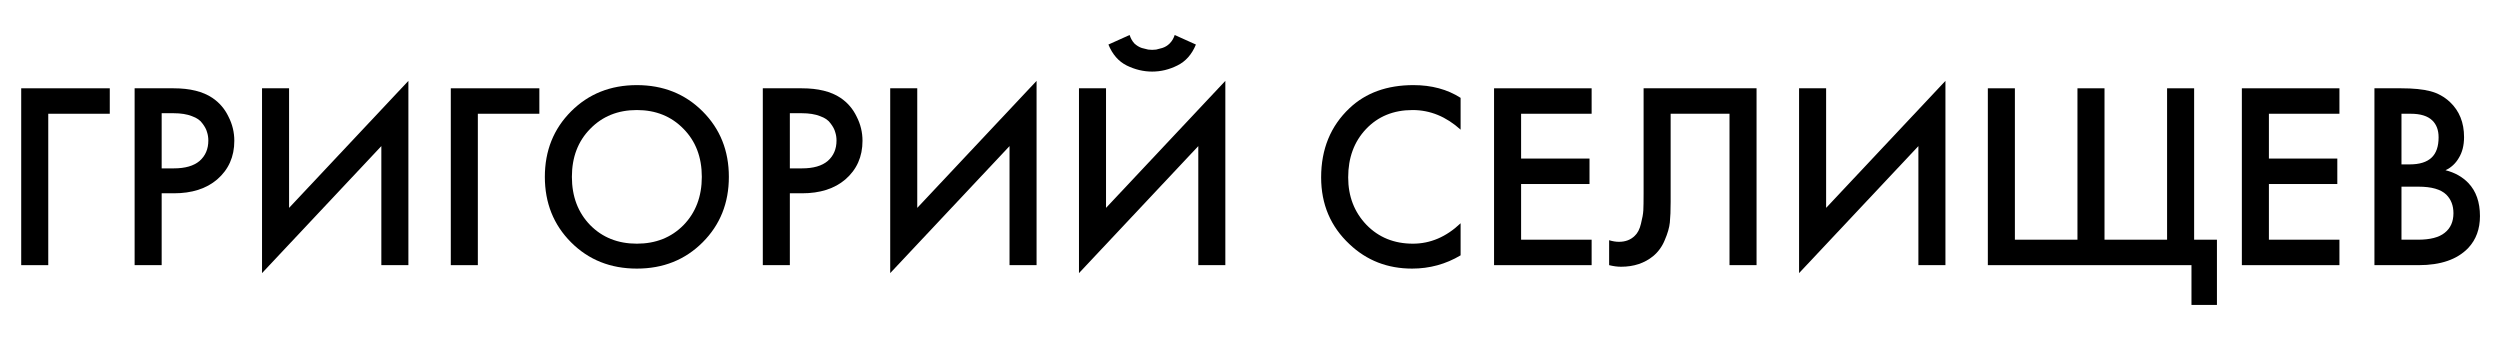 <?xml version="1.0" encoding="UTF-8"?> <svg xmlns="http://www.w3.org/2000/svg" width="132" height="18" viewBox="0 0 132 18" fill="none"> <path d="M125.37 4.662H126.784C127.419 4.662 127.932 4.713 128.324 4.816C128.716 4.919 129.061 5.11 129.36 5.39C129.855 5.857 130.102 6.473 130.102 7.238C130.102 7.677 130.009 8.045 129.822 8.344C129.654 8.633 129.421 8.848 129.122 8.988C129.607 9.109 130.009 9.333 130.326 9.66C130.737 10.089 130.942 10.673 130.942 11.41C130.942 12.091 130.737 12.651 130.326 13.09C129.747 13.697 128.875 14 127.708 14H125.37V4.662ZM126.798 6.006V8.68H127.232C127.755 8.68 128.142 8.559 128.394 8.316C128.637 8.083 128.758 7.728 128.758 7.252C128.758 6.869 128.646 6.571 128.422 6.356C128.179 6.123 127.801 6.006 127.288 6.006H126.798ZM126.798 9.856V12.656H127.666C128.31 12.656 128.781 12.535 129.08 12.292C129.388 12.049 129.542 11.704 129.542 11.256C129.542 10.855 129.416 10.528 129.164 10.276C128.875 9.996 128.385 9.856 127.694 9.856H126.798Z" fill="black"></path> <path d="M123.522 4.662V6.006H119.798V8.372H123.41V9.716H119.798V12.656H123.522V14H118.37V4.662H123.522Z" fill="black"></path> <path d="M104.958 14V4.662H106.386V12.656H109.69V4.662H111.118V12.656H114.422V4.662H115.85V12.656H117.054V16.1H115.71V14H104.958Z" fill="black"></path> <path d="M101.291 14V7.714L94.991 14.42V4.662H96.419V10.976L102.719 4.27V14H101.291Z" fill="black"></path> <path d="M86.782 4.662H92.746V14H91.318V6.006H88.21V10.654C88.21 11.102 88.196 11.466 88.168 11.746C88.14 12.017 88.051 12.325 87.902 12.67C87.762 13.015 87.556 13.3 87.286 13.524C86.828 13.897 86.264 14.084 85.592 14.084C85.396 14.084 85.186 14.056 84.962 14V12.684C85.148 12.74 85.321 12.768 85.48 12.768C85.825 12.768 86.105 12.661 86.32 12.446C86.469 12.306 86.576 12.096 86.642 11.816C86.716 11.527 86.758 11.289 86.768 11.102C86.777 10.915 86.782 10.626 86.782 10.234V4.662Z" fill="black"></path> <path d="M84.038 4.662V6.006H80.314V8.372H83.926V9.716H80.314V12.656H84.038V14H78.886V4.662H84.038Z" fill="black"></path> <path d="M77.12 5.166V6.846C76.355 6.155 75.51 5.81 74.586 5.81C73.578 5.81 72.757 6.146 72.122 6.818C71.497 7.481 71.184 8.33 71.184 9.366C71.184 10.365 71.506 11.2 72.15 11.872C72.794 12.535 73.611 12.866 74.6 12.866C75.524 12.866 76.364 12.507 77.12 11.788V13.482C76.336 13.949 75.482 14.182 74.558 14.182C73.261 14.182 72.159 13.753 71.254 12.894C70.255 11.961 69.756 10.785 69.756 9.366C69.756 7.873 70.255 6.655 71.254 5.712C72.113 4.9 73.237 4.494 74.628 4.494C75.589 4.494 76.42 4.718 77.12 5.166Z" fill="black"></path> <path d="M63.27 14V7.714L56.97 14.42V4.662H58.398V10.976L64.698 4.27V14H63.27ZM58.524 2.352L59.644 1.848C59.7 2.025 59.784 2.175 59.896 2.296C60.017 2.408 60.148 2.487 60.288 2.534C60.437 2.571 60.549 2.599 60.624 2.618C60.698 2.627 60.768 2.632 60.834 2.632C60.899 2.632 60.969 2.627 61.044 2.618C61.118 2.599 61.226 2.571 61.366 2.534C61.515 2.487 61.646 2.408 61.758 2.296C61.879 2.175 61.968 2.025 62.024 1.848L63.144 2.352C62.929 2.875 62.602 3.243 62.164 3.458C61.734 3.673 61.291 3.78 60.834 3.78C60.376 3.78 59.928 3.673 59.49 3.458C59.06 3.243 58.738 2.875 58.524 2.352Z" fill="black"></path> <path d="M53.303 14V7.714L47.003 14.42V4.662H48.431V10.976L54.731 4.27V14H53.303Z" fill="black"></path> <path d="M40.276 4.662H42.334C43.193 4.662 43.874 4.83 44.378 5.166C44.752 5.418 45.036 5.749 45.232 6.16C45.438 6.561 45.54 6.986 45.54 7.434C45.54 8.274 45.237 8.955 44.63 9.478C44.061 9.963 43.3 10.206 42.348 10.206H41.704V14H40.276V4.662ZM41.704 5.978V8.89H42.348C42.946 8.89 43.398 8.759 43.706 8.498C44.014 8.227 44.168 7.868 44.168 7.42C44.168 7.261 44.145 7.112 44.098 6.972C44.061 6.832 43.982 6.683 43.86 6.524C43.748 6.356 43.562 6.225 43.3 6.132C43.039 6.029 42.717 5.978 42.334 5.978H41.704Z" fill="black"></path> <path d="M30.154 5.88C31.078 4.956 32.235 4.494 33.626 4.494C35.016 4.494 36.174 4.956 37.098 5.88C38.022 6.804 38.484 7.957 38.484 9.338C38.484 10.719 38.022 11.872 37.098 12.796C36.174 13.72 35.016 14.182 33.626 14.182C32.235 14.182 31.078 13.72 30.154 12.796C29.23 11.872 28.768 10.719 28.768 9.338C28.768 7.957 29.23 6.804 30.154 5.88ZM31.162 11.886C31.806 12.539 32.627 12.866 33.626 12.866C34.624 12.866 35.446 12.539 36.09 11.886C36.734 11.223 37.056 10.374 37.056 9.338C37.056 8.302 36.734 7.457 36.09 6.804C35.446 6.141 34.624 5.81 33.626 5.81C32.627 5.81 31.806 6.141 31.162 6.804C30.518 7.457 30.196 8.302 30.196 9.338C30.196 10.374 30.518 11.223 31.162 11.886Z" fill="black"></path> <path d="M23.802 14V4.662H28.478V6.006H25.23V14H23.802Z" fill="black"></path> <path d="M20.135 14V7.714L13.835 14.42V4.662H15.263V10.976L21.563 4.27V14H20.135Z" fill="black"></path> <path d="M7.108 4.662H9.166C10.025 4.662 10.706 4.83 11.21 5.166C11.584 5.418 11.868 5.749 12.064 6.16C12.27 6.561 12.372 6.986 12.372 7.434C12.372 8.274 12.069 8.955 11.462 9.478C10.893 9.963 10.132 10.206 9.18 10.206H8.536V14H7.108V4.662ZM8.536 5.978V8.89H9.18C9.778 8.89 10.23 8.759 10.538 8.498C10.846 8.227 11 7.868 11 7.42C11 7.261 10.977 7.112 10.93 6.972C10.893 6.832 10.814 6.683 10.692 6.524C10.58 6.356 10.394 6.225 10.132 6.132C9.871 6.029 9.549 5.978 9.166 5.978H8.536Z" fill="black"></path> <path d="M1.12 14V4.662H5.796V6.006H2.548V14H1.12Z" fill="black"></path> </svg> 
